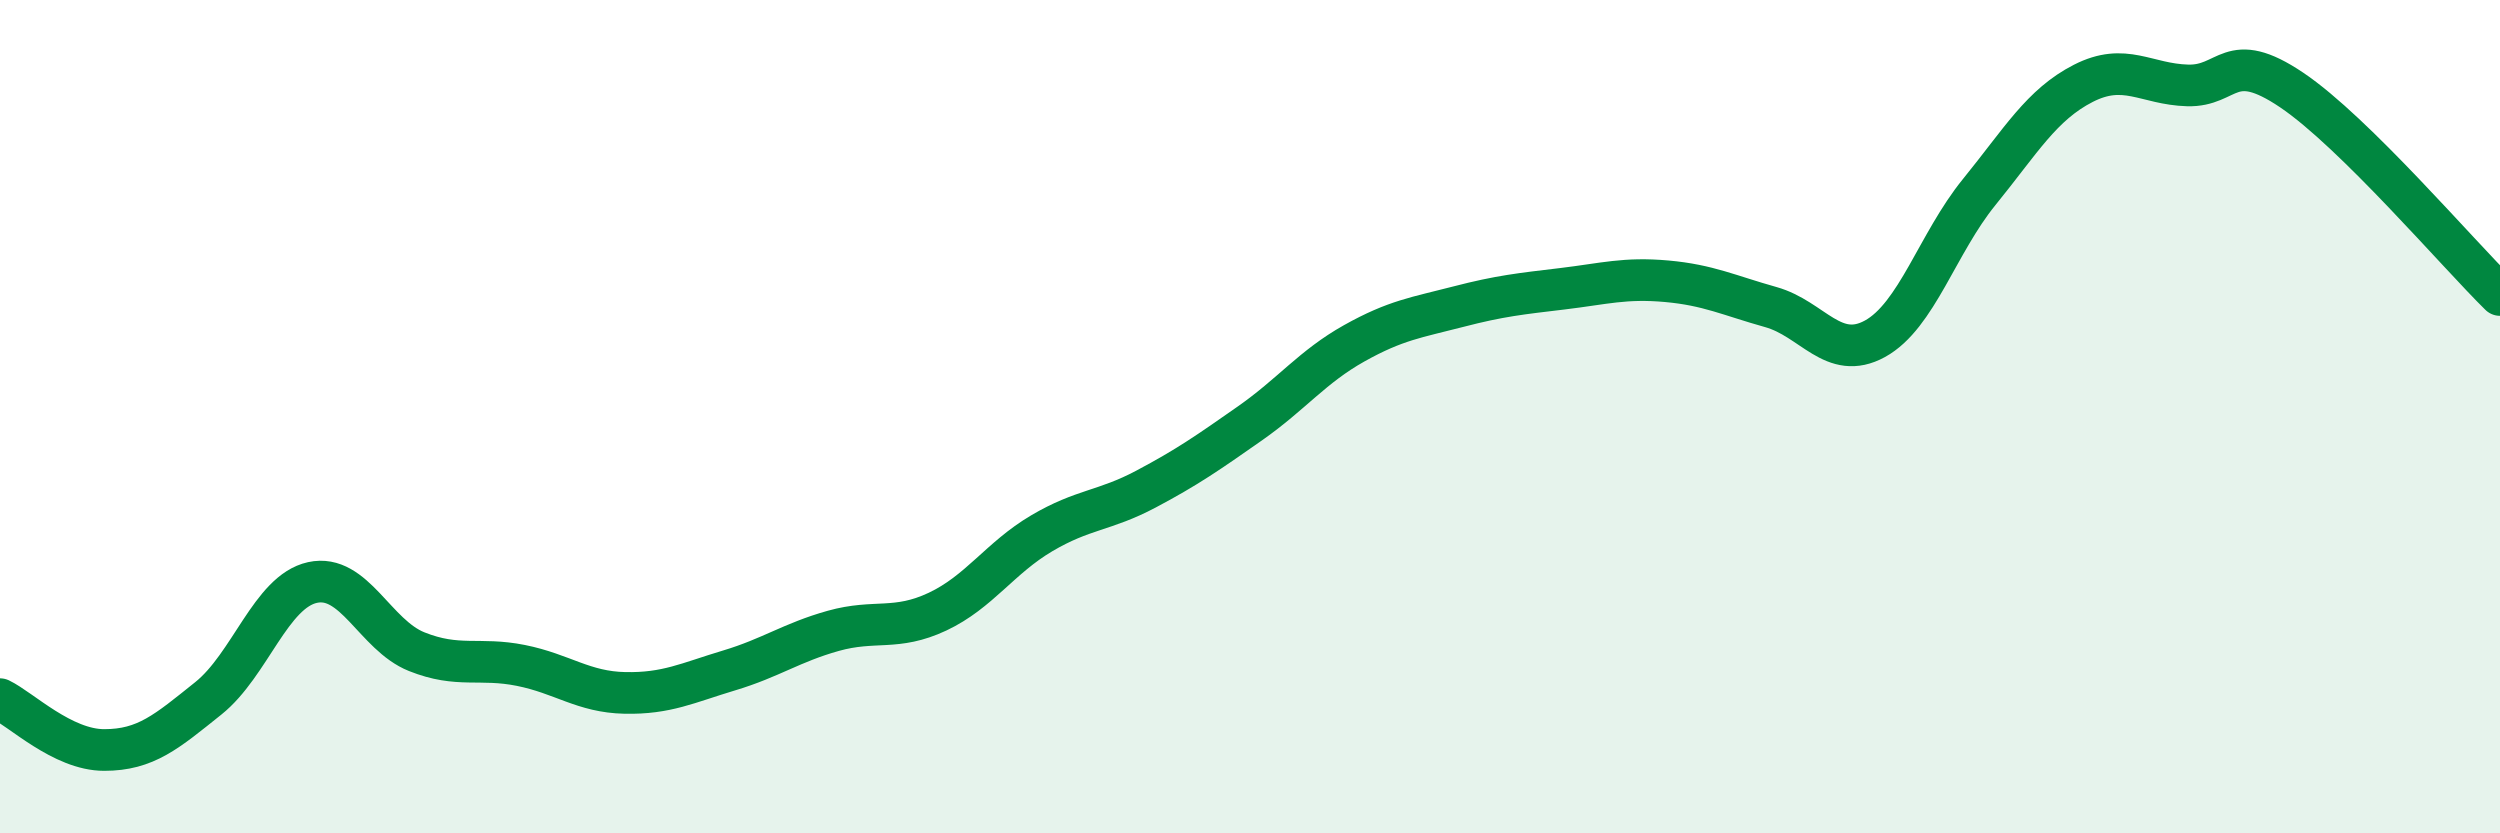 
    <svg width="60" height="20" viewBox="0 0 60 20" xmlns="http://www.w3.org/2000/svg">
      <path
        d="M 0,16.78 C 0.5,17.02 1.5,18 2.5,18 C 3.5,18 4,17.56 5,16.76 C 6,15.96 6.5,14.2 7.5,13.98 C 8.5,13.76 9,15.24 10,15.64 C 11,16.04 11.5,15.77 12.5,15.97 C 13.5,16.17 14,16.61 15,16.63 C 16,16.65 16.5,16.39 17.5,16.09 C 18.5,15.79 19,15.42 20,15.14 C 21,14.86 21.5,15.15 22.5,14.68 C 23.5,14.21 24,13.39 25,12.8 C 26,12.21 26.5,12.27 27.5,11.74 C 28.5,11.21 29,10.86 30,10.16 C 31,9.46 31.5,8.8 32.5,8.24 C 33.5,7.68 34,7.62 35,7.36 C 36,7.1 36.5,7.05 37.5,6.93 C 38.5,6.81 39,6.66 40,6.75 C 41,6.84 41.5,7.09 42.5,7.37 C 43.5,7.65 44,8.68 45,8.13 C 46,7.58 46.5,5.84 47.5,4.61 C 48.5,3.38 49,2.51 50,2 C 51,1.49 51.5,2.02 52.5,2.05 C 53.5,2.08 53.5,1.15 55,2.16 C 56.5,3.17 59,6.1 60,7.08L60 20L0 20Z"
        fill="#008740"
        opacity="0.1"
        stroke-linecap="round"
        stroke-linejoin="round"
      />
      <path
        d="M 0,16.78 C 0.5,17.02 1.5,18 2.5,18 C 3.5,18 4,17.56 5,16.76 C 6,15.96 6.5,14.2 7.5,13.98 C 8.5,13.76 9,15.24 10,15.64 C 11,16.04 11.5,15.77 12.5,15.97 C 13.5,16.17 14,16.61 15,16.63 C 16,16.65 16.5,16.39 17.5,16.09 C 18.5,15.79 19,15.42 20,15.14 C 21,14.86 21.5,15.15 22.5,14.68 C 23.5,14.21 24,13.39 25,12.8 C 26,12.21 26.5,12.27 27.5,11.74 C 28.5,11.21 29,10.86 30,10.16 C 31,9.46 31.5,8.8 32.5,8.24 C 33.5,7.68 34,7.62 35,7.36 C 36,7.1 36.5,7.05 37.5,6.93 C 38.5,6.81 39,6.66 40,6.75 C 41,6.84 41.5,7.09 42.5,7.37 C 43.5,7.65 44,8.68 45,8.13 C 46,7.58 46.5,5.84 47.5,4.61 C 48.5,3.38 49,2.51 50,2 C 51,1.49 51.5,2.02 52.5,2.05 C 53.5,2.08 53.5,1.15 55,2.16 C 56.5,3.17 59,6.1 60,7.08"
        stroke="#008740"
        stroke-width="1"
        fill="none"
        stroke-linecap="round"
        stroke-linejoin="round"
      />
    </svg>
  